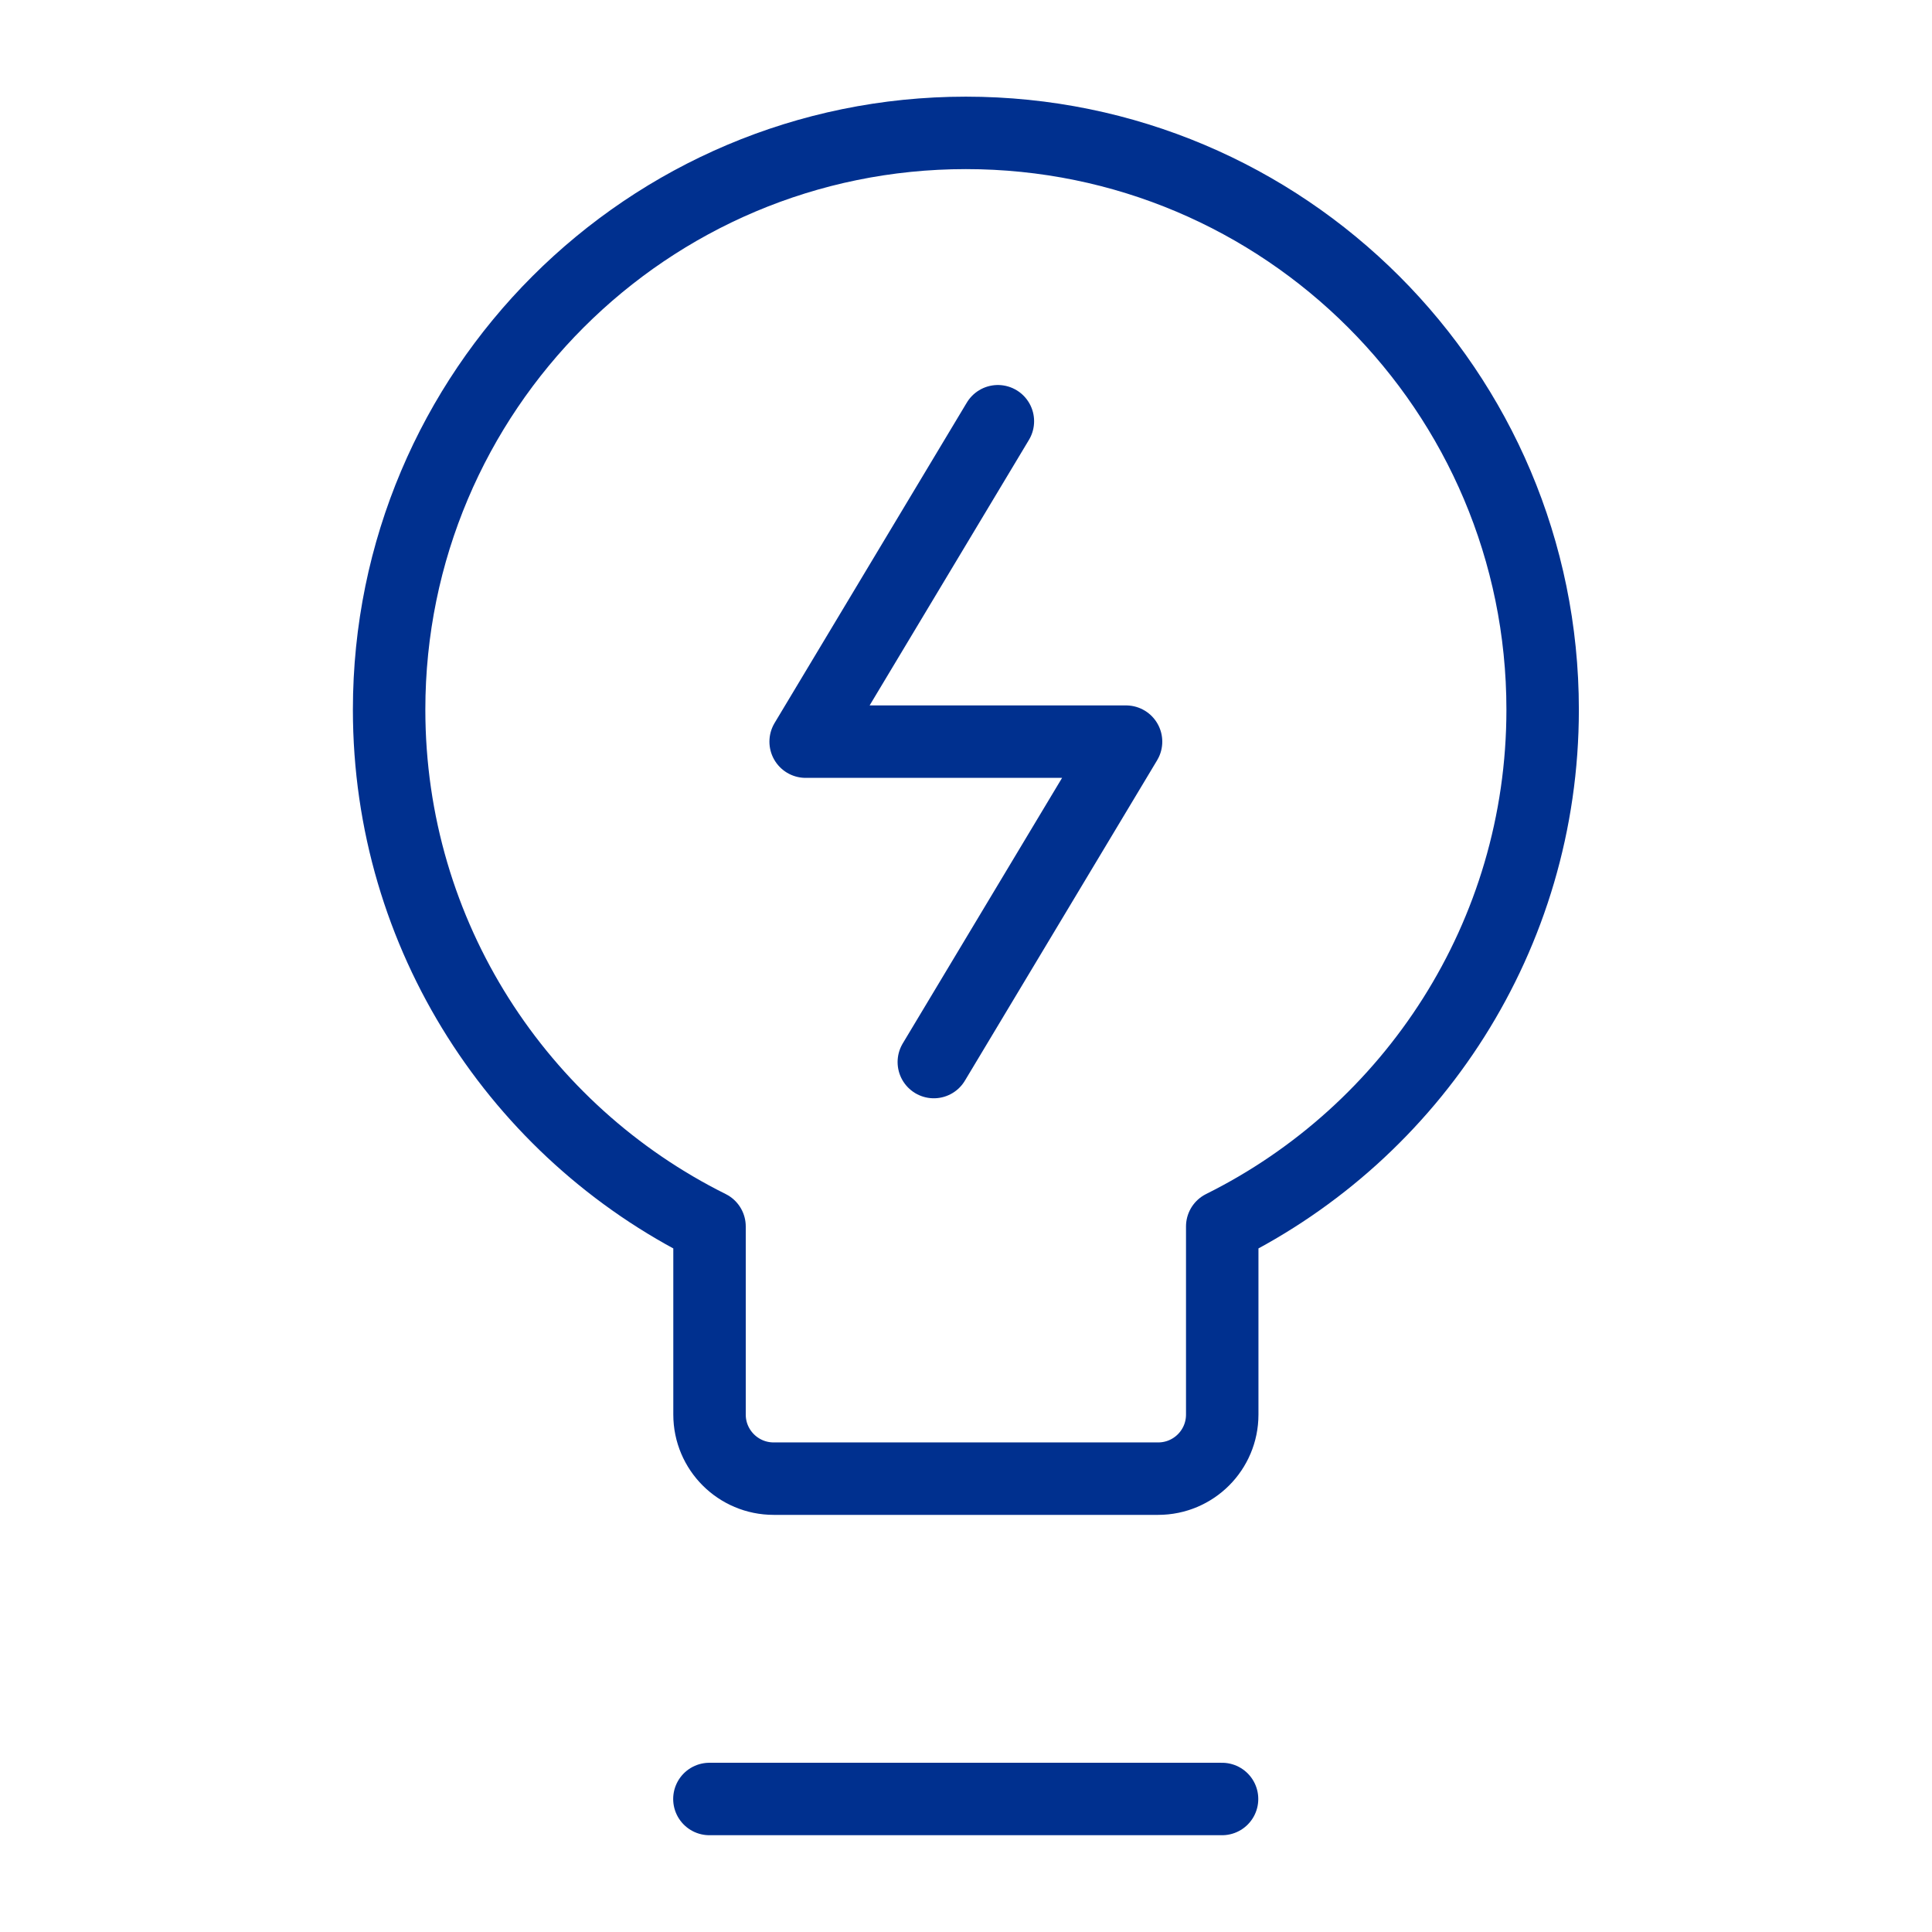 <svg width="32" height="32" viewBox="0 0 32 32" fill="none" xmlns="http://www.w3.org/2000/svg">
<g id="Content-Insight-Idea-Trivia--Streamline-Core">
<g id="content-insight-idea-trivia--content-insight-idea-trivia-charge-electricity-lamp-bolt-power">
<path id="Vector" d="M11.75 29.797H20.241" stroke="#00308F" stroke-width="1.2" stroke-linecap="round" stroke-linejoin="round"/>
<path id="Ellipse 1788" d="M20.244 20.314C23.389 18.751 25.551 15.505 25.551 11.754C25.551 6.478 21.274 2.201 15.998 2.201C10.722 2.201 6.445 6.478 6.445 11.754C6.445 15.505 8.607 18.751 11.752 20.314V23.43C11.752 24.016 12.228 24.491 12.814 24.491H19.183C19.769 24.491 20.244 24.016 20.244 23.43V20.314Z" stroke="#00308F" stroke-width="1.2" stroke-linecap="round" stroke-linejoin="round"/>
<path id="Vector 4987" d="M16.528 6.977L13.344 12.284H18.651L15.467 17.591" stroke="#00308F" stroke-width="1.2" stroke-linecap="round" stroke-linejoin="round"/>
</g>
</g>
</svg>
